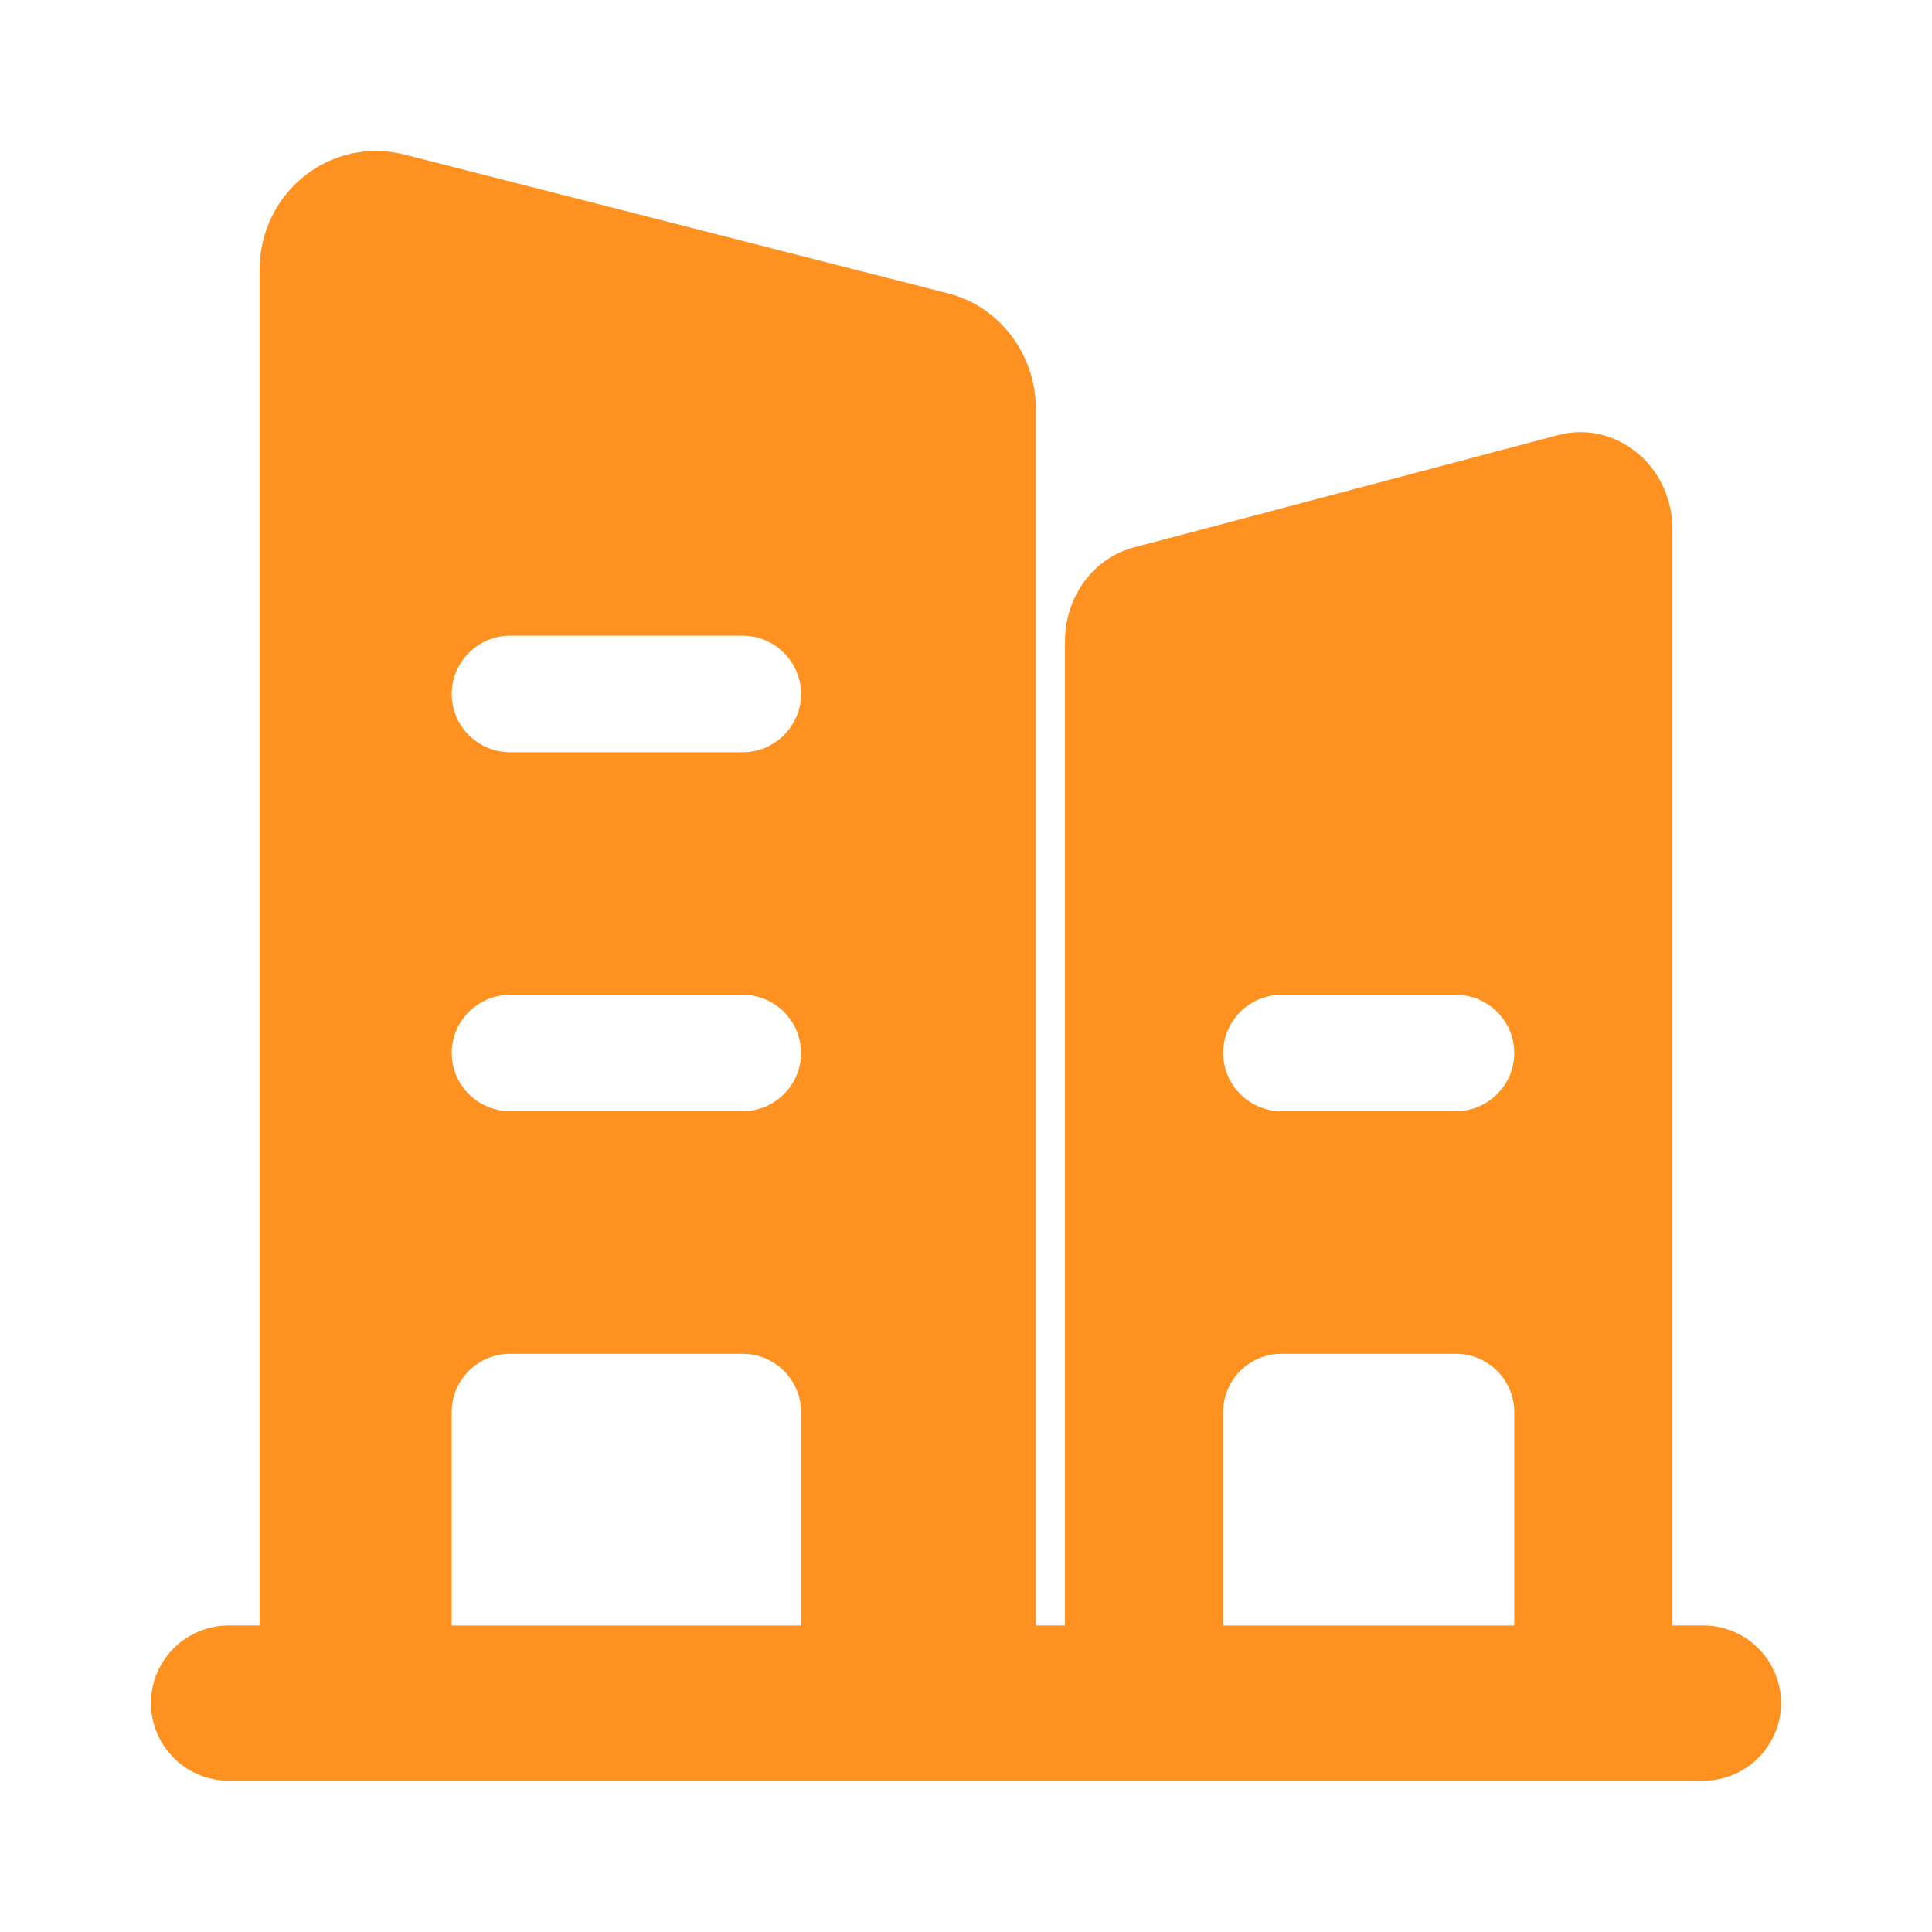 <svg xmlns="http://www.w3.org/2000/svg" xmlns:xlink="http://www.w3.org/1999/xlink" fill="none" version="1.1" width="40" height="40" viewBox="0 0 40 40"><defs><clipPath id="master_svg0_1317_08889"><rect x="0" y="0" width="40" height="40" rx="0"/></clipPath></defs><g clip-path="url(#master_svg0_1317_08889)"><g><path d="M35.268,33.653L34.625,33.653L34.625,10.952C34.625,9.646,33.46,8.702,32.275,9.004L23.475,11.334C22.631,11.555,22.049,12.359,22.049,13.282L22.049,33.653L21.446,33.653L21.446,8.461C21.446,7.336,20.683,6.332,19.618,6.071L8.368,3.198C6.841,2.816,5.375,3.981,5.375,5.589L5.375,33.653L4.732,33.653C3.845,33.656,3.127,34.374,3.125,35.261C3.128,36.147,3.846,36.865,4.732,36.867L35.269,36.867C36.155,36.864,36.872,36.147,36.875,35.261C36.873,34.374,36.155,33.656,35.268,33.653ZM10.558,13.162L15.379,13.162C16.042,13.162,16.585,13.705,16.585,14.368C16.585,15.031,16.043,15.574,15.379,15.574L10.558,15.574C9.893,15.572,9.354,15.033,9.352,14.368C9.352,13.706,9.895,13.162,10.558,13.162ZM10.558,20.596L15.379,20.596C16.042,20.596,16.585,21.138,16.585,21.801C16.585,22.464,16.043,23.006,15.379,23.006L10.558,23.006C9.893,23.004,9.355,22.466,9.352,21.801C9.352,21.139,9.895,20.596,10.558,20.596ZM9.352,33.654L9.352,29.234C9.352,28.571,9.895,28.029,10.558,28.029L15.379,28.029C16.042,28.029,16.585,28.571,16.585,29.234L16.585,33.654L9.352,33.654ZM26.529,20.596L30.145,20.596C30.808,20.596,31.351,21.138,31.351,21.801C31.351,22.464,30.808,23.006,30.145,23.006L26.529,23.006C25.864,23.004,25.326,22.466,25.324,21.801C25.324,21.139,25.866,20.596,26.529,20.596ZM25.324,33.654L25.324,29.234C25.324,28.571,25.866,28.029,26.529,28.029L30.145,28.029C30.808,28.029,31.351,28.571,31.351,29.234L31.351,33.654L25.324,33.654Z" fill="#FE9120" fill-opacity="1" style="mix-blend-mode:passthrough"/></g></g></svg>